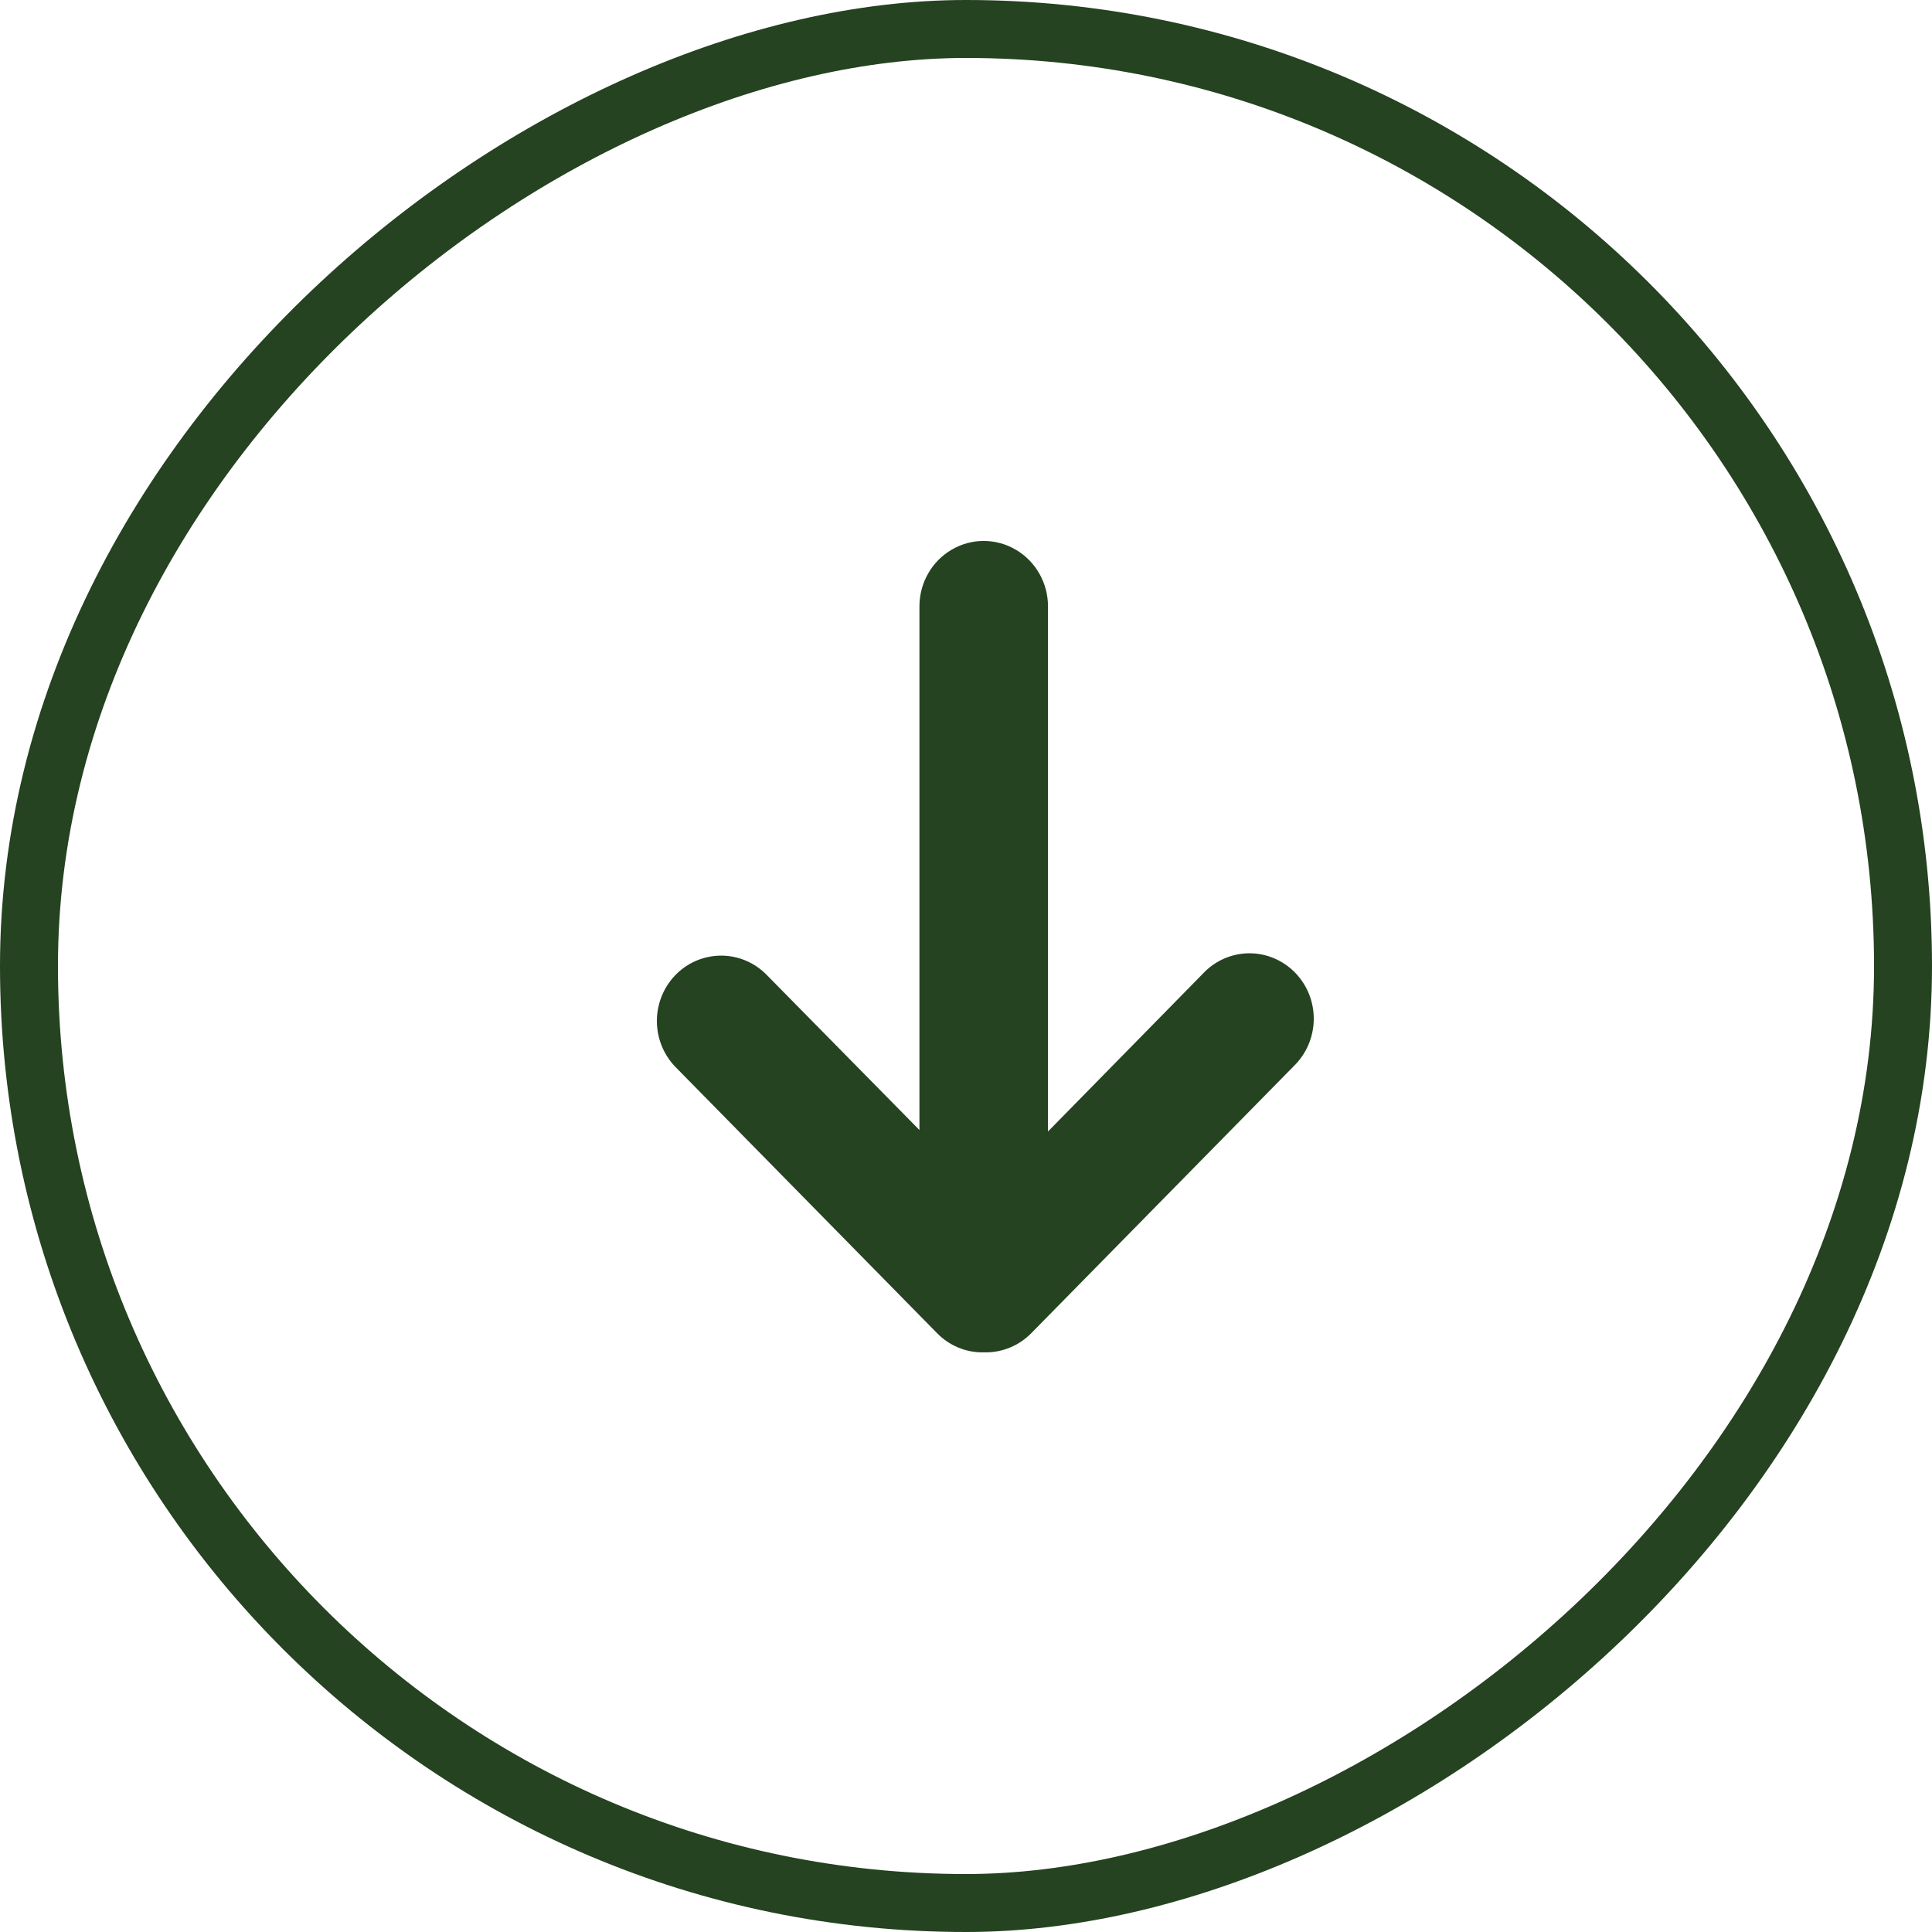 <svg width="50" height="50" viewBox="0 0 50 50" fill="none" xmlns="http://www.w3.org/2000/svg">
<rect x="49.25" y="0.75" width="48.5" height="48.5" rx="24.25" transform="rotate(90 49.25 0.75)" stroke="#254221" stroke-width="1.5"/>
<path d="M26.688 34.504L33.483 27.591C33.807 27.276 33.994 26.842 34 26.386C34.006 25.93 33.83 25.49 33.513 25.168C33.196 24.845 32.765 24.666 32.316 24.671C31.868 24.677 31.441 24.866 31.132 25.197L27.122 29.283L27.122 15.693C27.122 15.088 26.805 14.529 26.29 14.227C25.775 13.924 25.141 13.924 24.627 14.227C24.112 14.529 23.795 15.088 23.795 15.693L23.795 29.245L19.809 25.197C19.386 24.787 18.782 24.634 18.219 24.793C17.656 24.951 17.216 25.399 17.06 25.973C16.904 26.546 17.056 27.16 17.459 27.591L24.253 34.504C24.564 34.822 24.988 35.001 25.429 34.999C25.443 35 25.457 35 25.471 34.999C25.484 35 25.498 35 25.512 34.999C25.953 34.999 26.376 34.821 26.688 34.504L26.688 34.504Z" fill="#254221"/>
</svg>
